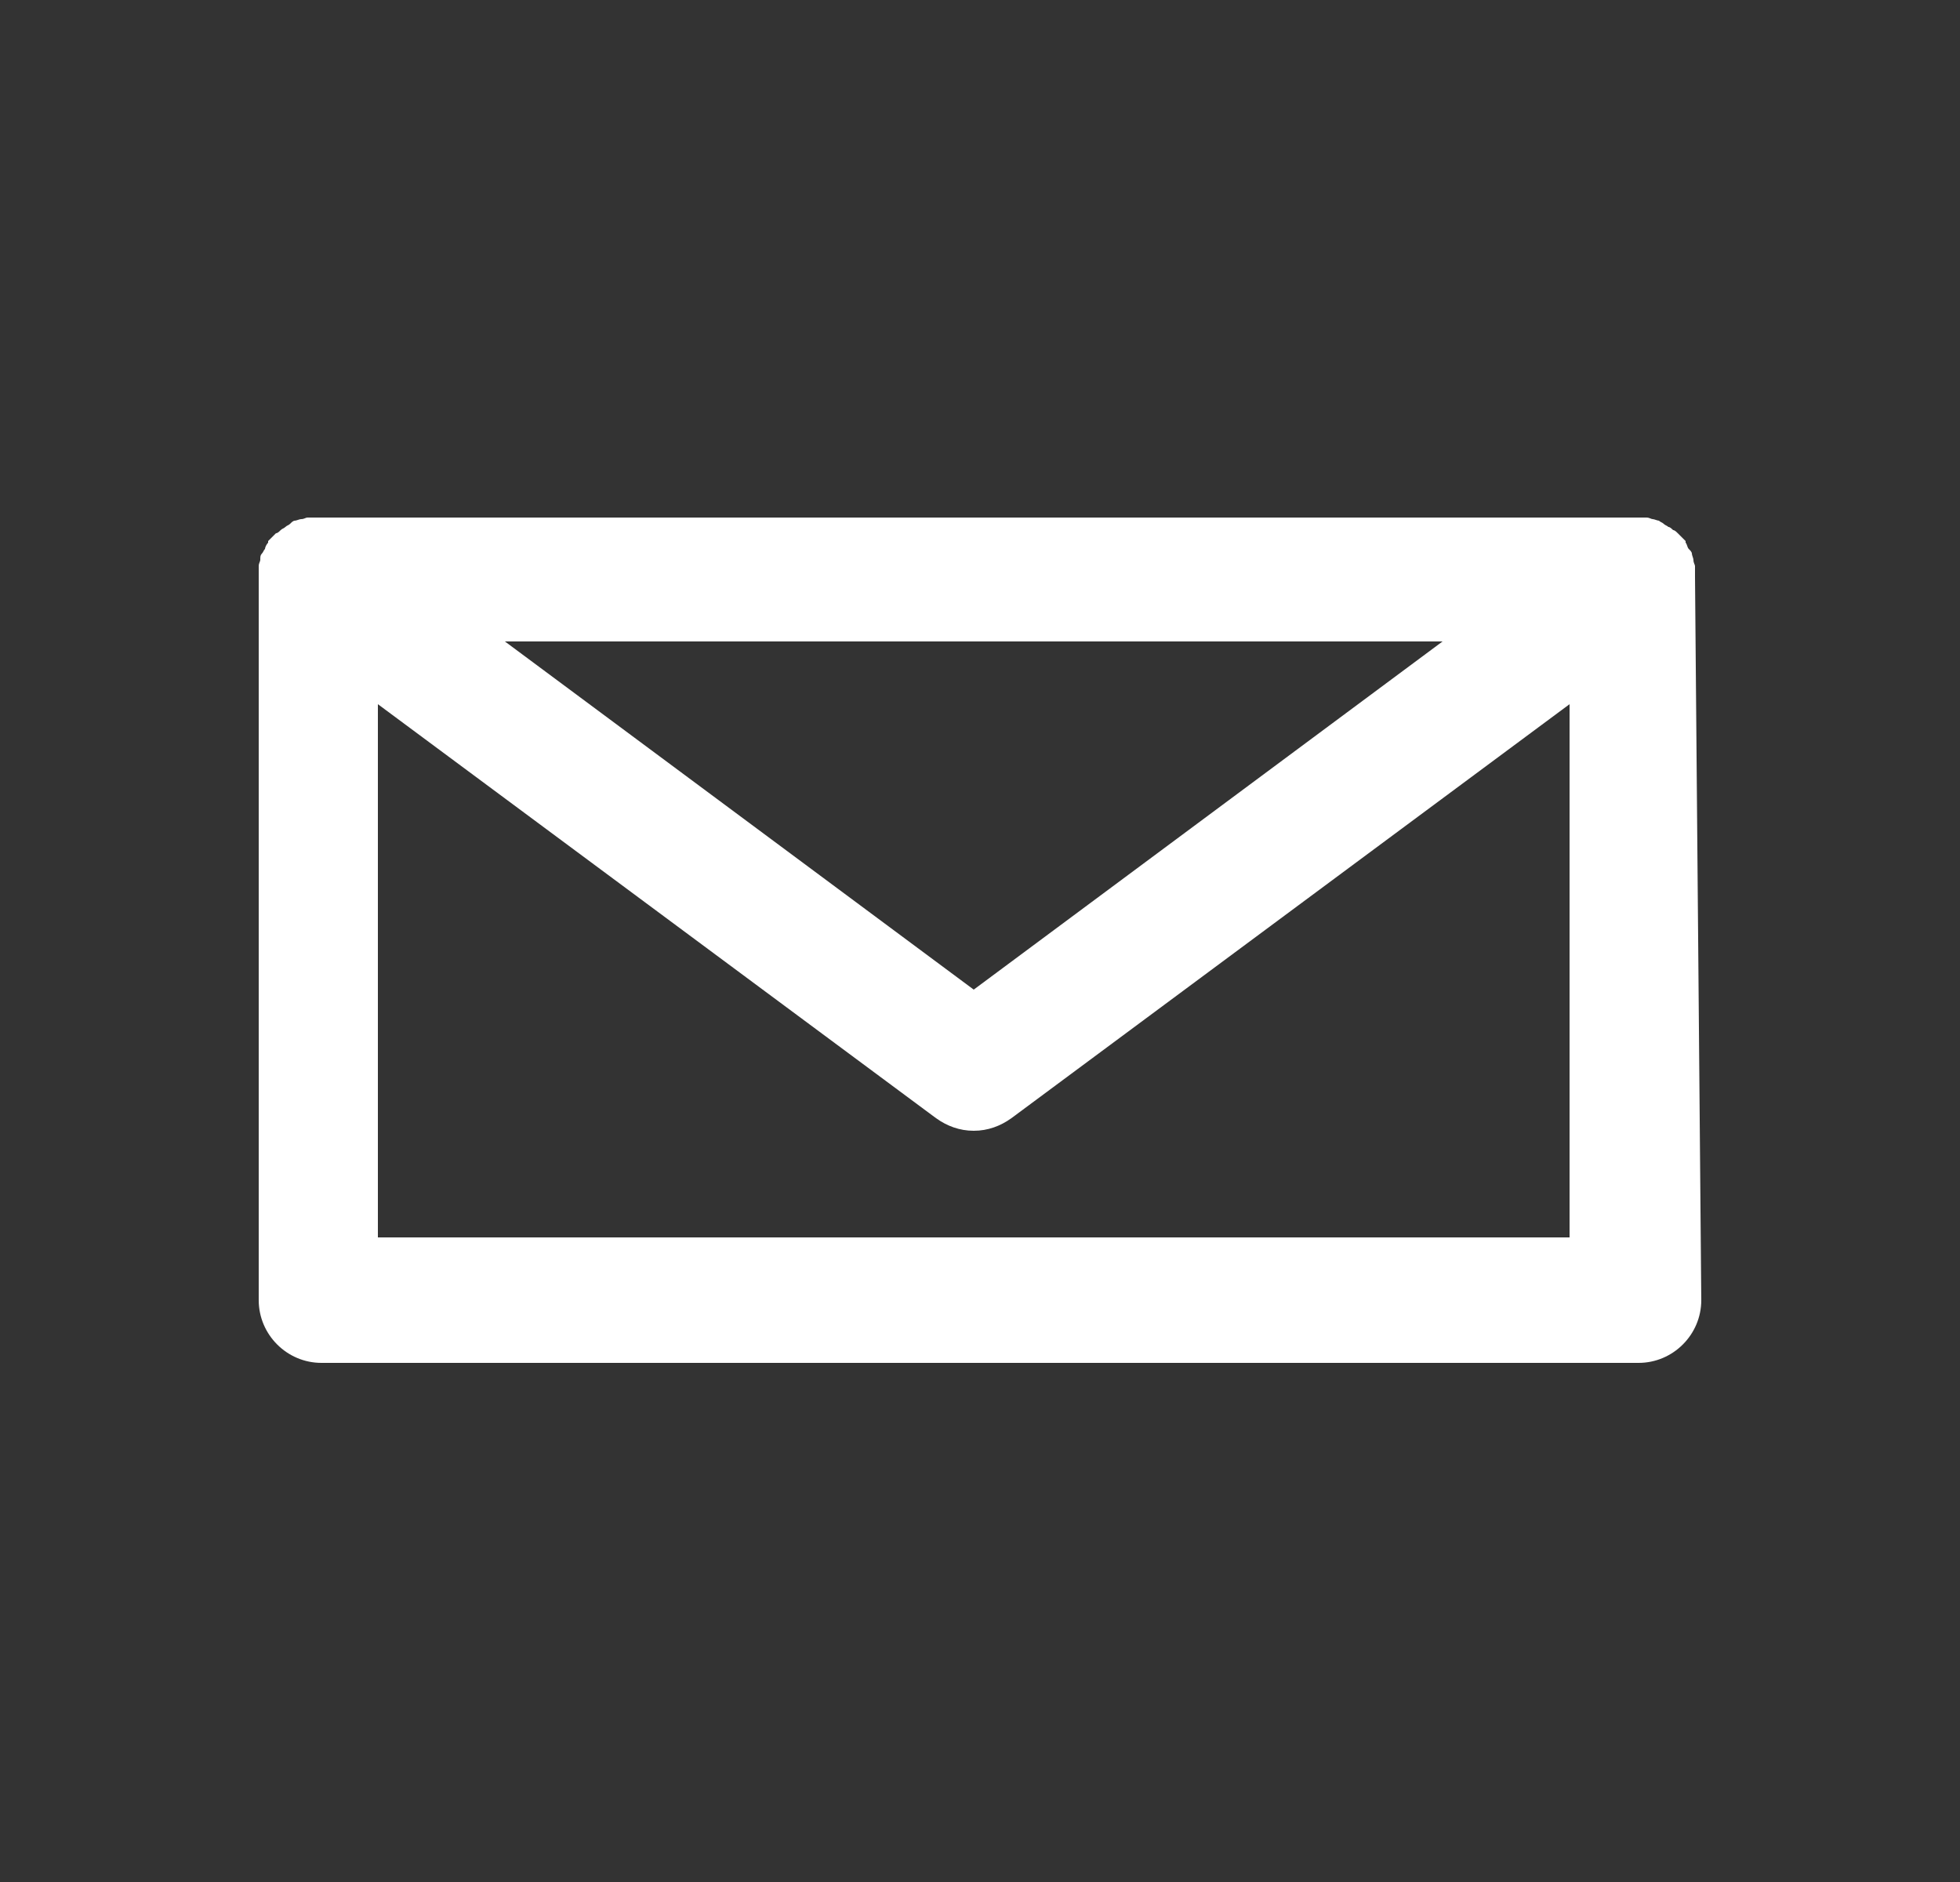 <svg width="25" height="24" viewBox="0 0 25 24" fill="none" xmlns="http://www.w3.org/2000/svg">
<rect x="0" y="0" width="25" height="24" fill="#333333" stroke="none"/>
<path d="M21.62 7.36C21.62 7.34 21.62 7.3 21.62 7.28C21.62 7.26 21.62 7.24 21.62 7.22C21.62 7.2 21.6 7.18 21.6 7.14C21.6 7.12 21.58 7.08 21.58 7.06C21.58 7.04 21.56 7.02 21.54 7C21.52 6.98 21.52 6.94 21.5 6.92V6.9C21.48 6.88 21.48 6.88 21.46 6.86C21.44 6.84 21.42 6.82 21.4 6.8C21.38 6.78 21.36 6.76 21.34 6.76C21.32 6.74 21.3 6.72 21.28 6.72C21.26 6.7 21.24 6.7 21.22 6.68C21.2 6.66 21.18 6.66 21.16 6.64C21.14 6.64 21.1 6.62 21.08 6.62C21.06 6.62 21.04 6.6 21 6.6C20.98 6.6 20.94 6.6 20.92 6.6C20.9 6.6 20.88 6.6 20.86 6.6H4.06C4.04 6.6 4.02 6.6 4 6.6C3.98 6.6 3.94 6.6 3.92 6.6C3.9 6.6 3.88 6.62 3.84 6.62C3.82 6.62 3.78 6.64 3.76 6.64C3.74 6.64 3.72 6.66 3.7 6.68C3.68 6.7 3.66 6.7 3.64 6.72C3.62 6.74 3.6 6.74 3.58 6.76C3.56 6.78 3.54 6.8 3.52 6.8C3.5 6.82 3.48 6.84 3.46 6.86C3.44 6.88 3.44 6.88 3.42 6.9V6.92C3.4 6.94 3.38 6.98 3.38 7C3.36 7.02 3.36 7.04 3.34 7.06C3.32 7.08 3.32 7.1 3.32 7.14C3.32 7.16 3.3 7.18 3.3 7.22C3.3 7.24 3.3 7.26 3.3 7.28C3.3 7.3 3.3 7.34 3.3 7.36V7.38V16.58C3.3 17.02 3.66 17.38 4.1 17.38H20.9C21.34 17.38 21.7 17.02 21.7 16.58L21.62 7.36C21.62 7.38 21.62 7.36 21.62 7.36ZM18.4 8.18L12.42 12.62L6.44 8.18H18.4ZM4.82 15.78V8.98L11.94 14.26C12.08 14.36 12.24 14.42 12.42 14.42C12.6 14.42 12.76 14.36 12.9 14.26L20.02 8.98V15.78H4.82Z" fill="white"/>
</svg>
